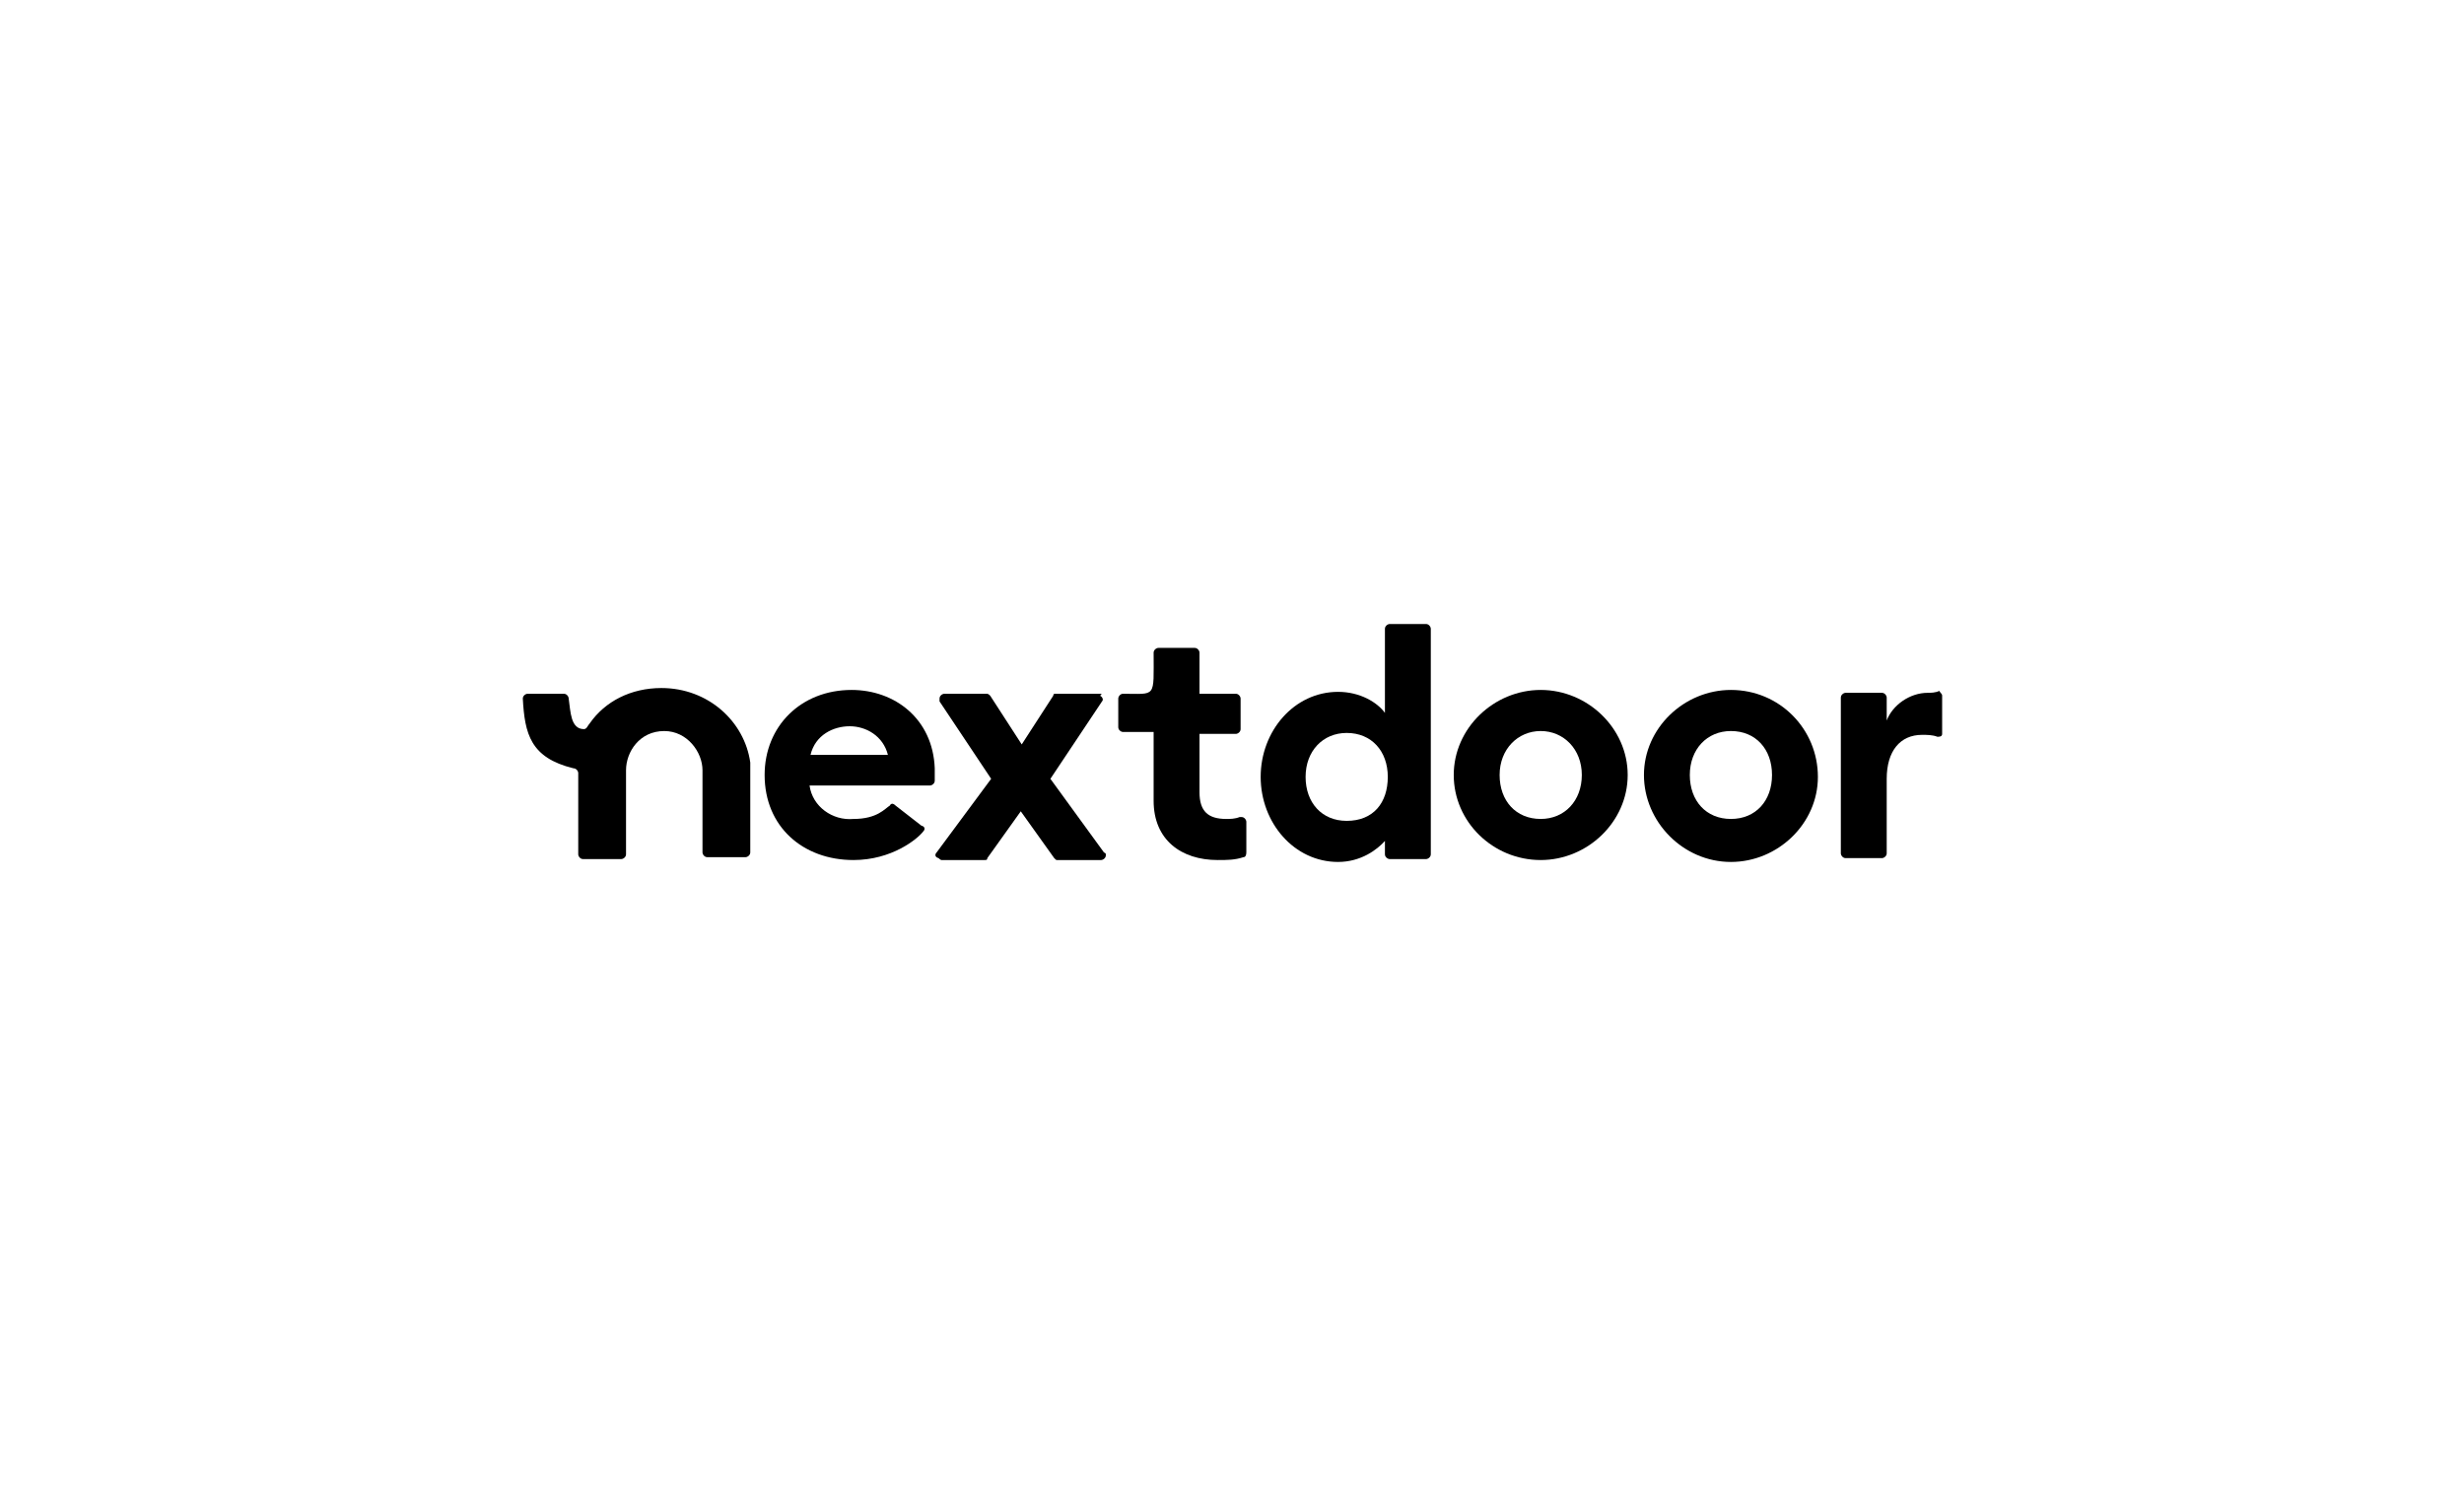 <?xml version="1.0" encoding="utf-8"?>
<!-- Generator: Adobe Illustrator 26.0.0, SVG Export Plug-In . SVG Version: 6.00 Build 0)  -->
<svg version="1.1" id="Layer_1" xmlns="http://www.w3.org/2000/svg" xmlns:xlink="http://www.w3.org/1999/xlink" x="0px" y="0px"
	 viewBox="0 0 257.8 155.5" style="enable-background:new 0 0 257.8 155.5;" xml:space="preserve">
<style type="text/css">
	.st0{display:none;}
	.st1{display:inline;fill:#181818;}
	.st2{display:inline;}
	.st3{fill:#181818;}
</style>
<g id="Group_2675" class="st0">
	<path id="Path_779" class="st1" d="M36.1,71.2l-5.4,2v2.4l2.8-1v12h-2.8v2.3h8.2v-2.3h-2.8L36.1,71.2z"/>
	<g id="Group_2674" class="st2">
		<path id="Path_780" class="st3" d="M56,82.3c0,2.5-2,4.5-4.4,4.5c-2.5,0-4.5-2-4.5-4.4c0-2.5,2-4.5,4.4-4.5S55.9,79.9,56,82.3
			L56,82.3 M48.1,72.1c0-1.9,1.6-3.4,3.5-3.4s3.4,1.6,3.4,3.5s-1.6,3.4-3.5,3.4S48,74,48.1,72.1L48.1,72.1 M54.8,76.5
			c1.6-1,2.6-2.7,2.6-4.6c-0.1-3.1-2.6-5.5-5.7-5.5c-3.2-0.2-5.9,2.3-6.1,5.5c0,0.1,0,0.2,0,0.3c0,1.9,1,3.7,2.7,4.6
			c-2.3,1-3.8,3.3-3.8,5.8c0.1,3.8,3.2,6.8,6.9,6.7h0.1c3.9,0,7-3,7.1-6.9C58.6,79.7,57.1,77.5,54.8,76.5"/>
		<path id="Path_781" class="st3" d="M73.6,78.8v2.3c0.1,1.3-0.2,2.5-0.9,3.6c-1,1.3-2.5,2.1-4.2,2.1c-1.6,0-3.1-0.7-4.1-2
			c-0.8-1.1-1.1-2.4-1-3.7v-2.3c-0.1-1.3,0.2-2.5,0.9-3.6c1-1.3,2.5-2.1,4.2-2.1c1.6,0,3.1,0.7,4.1,2C73.3,76.2,73.7,77.5,73.6,78.8
			 M68.4,70.7c-2.2,0-4.3,1-5.7,2.6c-1.4,1.5-2.1,3.5-2,5.5v2.3c-0.1,2.2,0.7,4.3,2.3,5.8c1.4,1.4,3.4,2.3,5.4,2.3
			c2.2,0,4.3-0.9,5.8-2.5c1.4-1.5,2.1-3.5,2-5.6v-2.3c0.1-2.2-0.7-4.3-2.3-5.8C72.4,71.5,70.5,70.7,68.4,70.7"/>
		<path id="Path_782" class="st3" d="M91,78.8v2.3c0.1,1.3-0.2,2.5-0.9,3.6c-1,1.3-2.5,2.1-4.2,2.1c-1.6,0-3.1-0.7-4.1-2
			c-0.8-1.1-1.1-2.4-1-3.7v-2.3c-0.1-1.3,0.2-2.5,0.9-3.6c1-1.3,2.5-2.1,4.2-2.1c1.6,0,3.1,0.7,4.1,2C90.7,76.2,91.1,77.5,91,78.8
			 M85.9,70.7c-2.2,0-4.3,1-5.7,2.6c-1.4,1.5-2.1,3.5-2,5.5v2.3c-0.1,2.2,0.7,4.3,2.3,5.8c1.4,1.4,3.4,2.3,5.4,2.3
			c2.2,0,4.3-0.9,5.8-2.5c1.4-1.5,2.1-3.5,2-5.6v-2.3c0.1-2.2-0.7-4.3-2.3-5.8C89.9,71.5,87.9,70.7,85.9,70.7"/>
		<path id="Path_783" class="st3" d="M112.9,83.5c-1,2-3,3.2-5.2,3.2c-3.3,0.1-6.1-2.5-6.2-5.9c-0.1-3.3,2.5-6.1,5.9-6.2
			c0.1,0,0.1,0,0.2,0c2.1,0,4.1,1.1,5.2,2.9l0.1,0.1h2.2v-5.2h-2.3v1.9c-1.4-1.4-3.3-2.2-5.3-2.2c-2.2,0-4.4,0.9-5.9,2.6
			c-3.2,3.4-3.1,8.7,0.3,12c3.4,3.2,8.7,3.1,12-0.3c0.8-0.8,1.4-1.8,1.8-2.9l0.1-0.3H113L112.9,83.5z"/>
		<path id="Path_784" class="st3" d="M131.3,80.7c0,3.3-2.7,6-6,6s-6-2.7-6-6s2.7-6,6-6l0,0l0,0C128.6,74.7,131.3,77.4,131.3,80.7
			 M125.3,72.3c-4.7,0-8.5,3.8-8.5,8.4c0,4.7,3.8,8.5,8.4,8.5c4.7,0,8.5-3.8,8.5-8.4c0-0.1,0-0.1,0-0.2
			C133.7,76,130,72.2,125.3,72.3"/>
		<path id="Path_785" class="st3" d="M150.7,79.6c0-1.5-0.3-2.9-0.9-4.2c-1-2.1-3.7-3.2-5.6-3.2c-2,0-3.8,0.9-5,2.4v-2.2H134v2.3
			h2.6v11.6H134v2.3h7.7v-2.3h-2.6V80c-0.2-1.4,0.2-2.7,1-3.9c0.9-1,2.2-1.6,3.5-1.6c0.9,0,3,0.2,3.9,1.8c0.6,1.2,0.8,2.5,0.7,3.9
			v6.1h-2.6v2.3h7.7v-2.3h-2.6L150.7,79.6z"/>
		<path id="Path_786" class="st3" d="M157.6,82.2v-7.3h3.5v-2.3h-3.5v-5.7h-2.5v5.7h-3v2.3h3v7.8c0,4.4,1.6,6.5,5,6.5h1.1v-2.4h-1.1
			C157.5,86.8,157.6,84.4,157.6,82.2"/>
		<path id="Path_787" class="st3" d="M176.6,80.7c0,3.3-2.7,6.1-6,6.1l0,0h-0.1c-3.3,0-6-2.8-6-6.1c0-3.3,2.8-6,6.1-6
			C173.9,74.7,176.6,77.4,176.6,80.7 M176.6,75.4c-1.4-2.1-3.7-3.2-6.2-3.2c-2.9-0.1-5.5,1.4-7,3.8l-0.1,0.1
			c-0.9,1.3-1.3,2.9-1.3,4.5s0.4,3.3,1.3,4.7c1.5,2.4,4.2,3.9,7.1,3.8c2.5,0,4.8-1.1,6.2-3.1v2.7h4.6v-2.3H179V74.9h2.1v-2.3h-4.6
			L176.6,75.4z"/>
		<path id="Path_788" class="st3" d="M195.4,83.5c-1,2-3,3.2-5.2,3.2c-3.3,0.1-6.1-2.5-6.2-5.9c-0.1-3.3,2.5-6.1,5.9-6.2
			c0.1,0,0.1,0,0.2,0c2.1,0,4.1,1.1,5.2,2.9l0.1,0.1h2.2v-5.2h-2.3v1.9c-1.4-1.4-3.3-2.2-5.3-2.2c-2.2,0-4.4,0.9-5.9,2.6
			c-3.2,3.4-3.1,8.7,0.3,12c3.4,3.2,8.7,3.1,12-0.3c0.8-0.8,1.4-1.8,1.8-2.9l0.1-0.3h-2.7L195.4,83.5z"/>
		<path id="Path_789" class="st3" d="M204.6,82.2v-7.3h3.5v-2.3h-3.5v-5.7h-2.4v5.7h-3v2.3h3v7.8c0,4.4,1.6,6.5,5,6.5h1.1v-2.4h-1.1
			C204.6,86.8,204.6,84.4,204.6,82.2"/>
		<path id="Path_790" class="st3" d="M219.7,80.6c-1.1-0.6-2.4-1-3.6-1.2c-1.7-0.4-3.3-0.8-3.3-2.6c0.1-1.4,1.3-2.5,2.7-2.4h0.1
			c0.7,0,1.5,0.2,2.1,0.7c0.6,0.4,0.9,1,0.9,1.7V77h2.1v-4.5h-2.1v1c-0.9-0.9-2.1-1.4-3.3-1.3c-1.6,0-3.2,0.6-4.4,1.8
			c-0.6,0.8-0.9,1.8-0.9,2.8c0,1.4,0.7,2.8,2,3.5c1.1,0.6,2.2,1,3.4,1.1l0.2,0.1c1.7,0.3,3.4,0.7,3.4,2.7c-0.1,1.6-1.5,2.9-3.2,2.8
			l0,0c-1.9,0.1-3.5-1.2-3.8-3.1v-0.2h-2v5h2.1v-1.4c1,1.2,2.6,1.9,4.1,1.8c1.9,0.1,3.7-0.8,4.8-2.4c0.5-0.8,0.7-1.6,0.7-2.5
			C221.8,82.7,221,81.3,219.7,80.6"/>
		<path id="Path_791" class="st3" d="M224.9,71.2h-0.3v-0.7h0.3c0.4,0,0.6,0.1,0.6,0.4S225.3,71.2,224.9,71.2 M226,70.8
			c0-0.4-0.3-0.6-1-0.6h-1v2.4h0.5v-1h0.4l0.5,1h0.6l-0.5-1.1C225.8,71.4,226,71.1,226,70.8"/>
		<path id="Path_792" class="st3" d="M226.2,72.6c-0.4,0.3-0.8,0.5-1.3,0.5c-1,0-1.8-0.8-1.8-1.8c0-0.5,0.2-1,0.5-1.3
			s0.8-0.5,1.3-0.5c1,0,1.8,0.8,1.8,1.8l0,0C226.7,71.8,226.5,72.3,226.2,72.6 M226.4,69.9c-0.4-0.4-1-0.6-1.5-0.6
			c-0.6,0-1.1,0.2-1.5,0.6c-0.8,0.8-0.9,2.2,0,3c0.8,0.8,2.2,0.9,3,0l0,0c0.4-0.4,0.6-0.9,0.6-1.5S226.8,70.2,226.4,69.9"/>
	</g>
</g>
<g id="LG_GRN_LOGO">
	<path d="M115.1,72.6h-4.6c-0.2,0-0.3,0-0.3,0.2l-3.3,5.1l-3.3-5.1c-0.2-0.2-0.3-0.2-0.3-0.2h-4.5c-0.2,0-0.5,0.2-0.5,0.5
		c0,0.2,0,0.2,0,0.3l5.4,8.1L98,89.2c-0.2,0.2-0.2,0.5,0.2,0.6c0,0,0.2,0.2,0.3,0.2h4.5c0.2,0,0.3,0,0.3-0.2l3.5-4.9l3.5,4.9
		c0.2,0.2,0.2,0.2,0.3,0.2h4.6c0.2,0,0.5-0.2,0.5-0.5c0-0.2,0-0.2-0.2-0.3l-5.6-7.7l5.4-8.1c0.2-0.2,0-0.5-0.2-0.6
		C115.3,72.6,115.3,72.6,115.1,72.6z"/>
	<path d="M125.5,82.9v-6.1h3.8c0.2,0,0.5-0.2,0.5-0.5v-3.2c0-0.2-0.2-0.5-0.5-0.5l0,0h-3.8v-4.3c0-0.2-0.2-0.5-0.5-0.5h-3.8
		c-0.2,0-0.5,0.2-0.5,0.5l0,0c0,4.8,0.3,4.3-3.2,4.3c-0.3,0-0.5,0.3-0.5,0.5l0,0v3c0,0.3,0.3,0.5,0.5,0.5l0,0h3.2v7.2
		c0,4.1,2.9,6.2,6.7,6.2c1,0,1.8,0,2.7-0.3c0.2,0,0.3-0.2,0.3-0.5V86c0-0.2-0.2-0.5-0.5-0.5c0,0,0,0-0.2,0c-0.5,0.2-1,0.2-1.4,0.2
		C126.4,85.7,125.5,84.9,125.5,82.9z"/>
	<path d="M144.9,74.6c-0.8-1.1-2.6-2.2-4.9-2.2c-4.6,0-8.1,4.1-8.1,8.9s3.5,8.9,8.1,8.9c2.4,0,4.1-1.3,4.9-2.2v1.4
		c0,0.3,0.3,0.5,0.5,0.5h3.8c0.2,0,0.5-0.2,0.5-0.5l0,0V65.8c0-0.2-0.2-0.5-0.5-0.5l0,0h-3.8c-0.2,0-0.5,0.2-0.5,0.5l0,0
		C144.9,65.8,144.9,74.6,144.9,74.6z M140.9,85.9c-2.6,0-4.3-1.9-4.3-4.6s1.8-4.6,4.3-4.6c2.6,0,4.3,1.9,4.3,4.6
		S143.7,85.9,140.9,85.9z"/>
	<path d="M201.7,72.5c-1.9,0-3.7,1.3-4.3,2.9V73c0-0.2-0.2-0.5-0.5-0.5l0,0h-3.8c-0.2,0-0.5,0.2-0.5,0.5l0,0v16.3
		c0,0.2,0.2,0.5,0.5,0.5l0,0h3.8c0.2,0,0.5-0.2,0.5-0.5l0,0v-7.8c0-2.9,1.4-4.6,3.7-4.6c0.5,0,1.1,0,1.6,0.2c0.2,0,0.5,0,0.5-0.3
		c0,0,0,0,0-0.2v-3.8c0-0.2-0.2-0.3-0.3-0.5C202.5,72.5,202,72.5,201.7,72.5z"/>
	<path d="M161.2,72.2c-4.9,0-9.1,4-9.1,8.9c0,4.9,4.1,8.9,9.1,8.9c4.9,0,9.1-4,9.1-8.9C170.3,76.2,166.1,72.2,161.2,72.2z
		 M161.2,85.7c-2.6,0-4.3-1.9-4.3-4.6s1.9-4.6,4.3-4.6s4.3,1.9,4.3,4.6S163.7,85.7,161.2,85.7z"/>
	<path d="M181.1,72.2c-4.9,0-9.1,4-9.1,8.9c0,4.9,4.1,9.1,9.1,9.1c4.9,0,9.1-4,9.1-8.9C190.2,76.3,186.2,72.2,181.1,72.2z
		 M181.1,85.7c-2.6,0-4.3-1.9-4.3-4.6s1.8-4.6,4.3-4.6c2.6,0,4.3,1.9,4.3,4.6S183.7,85.7,181.1,85.7z"/>
	<path d="M69.2,72c-3.2,0-5.9,1.4-7.5,3.7c-0.2,0.2-0.3,0.6-0.6,0.6c-1.4,0-1.4-1.8-1.6-3.2c0-0.2-0.2-0.5-0.5-0.5h-3.8
		c-0.2,0-0.5,0.2-0.5,0.5l0,0c0.2,3.7,0.8,6.2,5.3,7.3c0.3,0,0.5,0.3,0.5,0.5v8.5c0,0.2,0.2,0.5,0.5,0.5l0,0h4
		c0.2,0,0.5-0.2,0.5-0.5l0,0v-8.8c0-1.9,1.4-4.1,4-4.1c2.4,0,4,2.2,4,4.1v8.6c0,0.2,0.2,0.5,0.5,0.5l0,0h4c0.2,0,0.5-0.2,0.5-0.5
		v-9.4C77.9,75.5,74.1,72,69.2,72z"/>
	<path d="M89.1,72.2c-5.3,0-9.1,3.8-9.1,8.9c0,5.4,4,8.9,9.3,8.9c4,0,6.7-2.2,7.3-3c0.2-0.2,0.2-0.5-0.2-0.6l0,0l-2.7-2.1
		c-0.3-0.3-0.5-0.2-0.6,0c-0.5,0.3-1.3,1.4-3.8,1.4c-2.2,0.2-4.3-1.3-4.6-3.5h12.6c0.2,0,0.5-0.2,0.5-0.5c0-0.5,0-1,0-1.3
		C97.6,75.2,93.6,72.2,89.1,72.2z M84.8,79c0.5-2.1,2.4-3,4.1-3s3.5,1,4,3H84.8z"/>
</g>
</svg>
